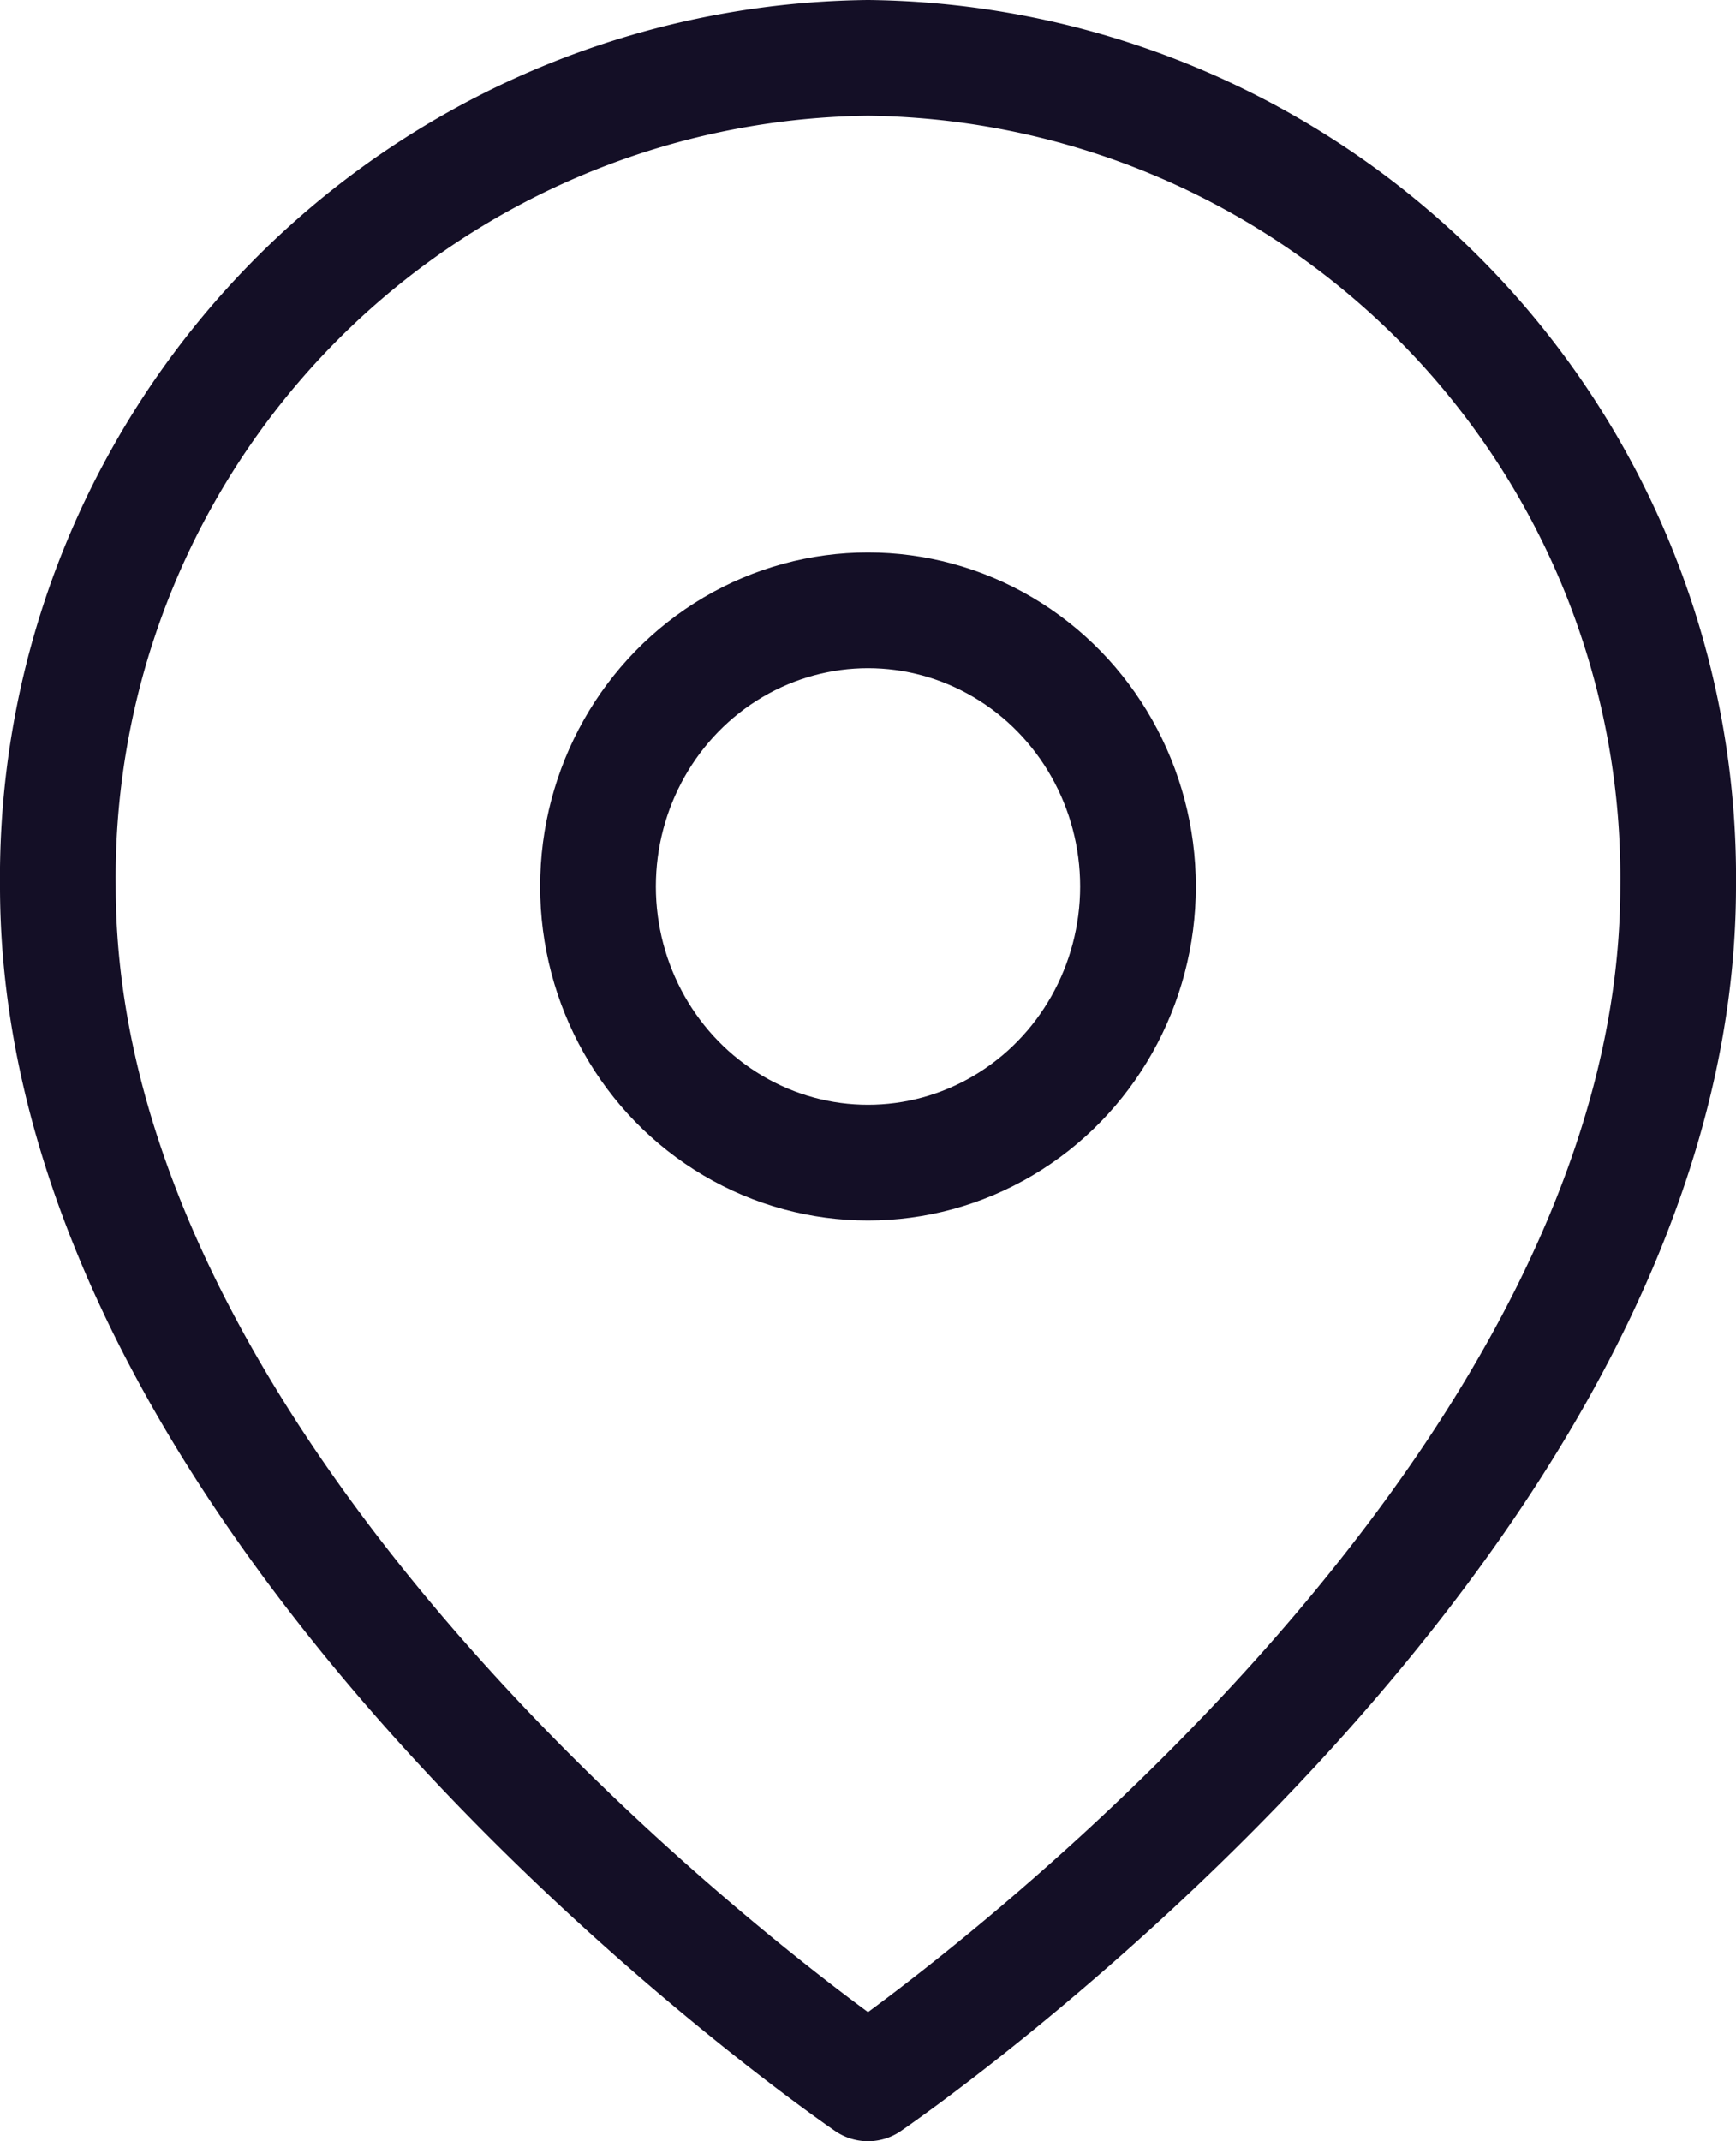 <svg xmlns="http://www.w3.org/2000/svg" width="15" height="18.5" viewBox="0 0 15 18.5"><g transform="translate(0.5 0.5)"><path d="M14,7.159C14,12.727,7,17.5,7,17.5S0,12.727,0,7.159A7.081,7.081,0,0,1,7,0,7.081,7.081,0,0,1,14,7.159Z" transform="translate(0 0)" fill="none" stroke="#140f26" stroke-linecap="round" stroke-linejoin="round" stroke-width="1" fill-rule="evenodd"/><ellipse cx="2.333" cy="2.386" rx="2.333" ry="2.386" transform="translate(4.667 4.773)" fill="none" stroke="#140f26" stroke-linecap="round" stroke-linejoin="round" stroke-width="1"/></g></svg>